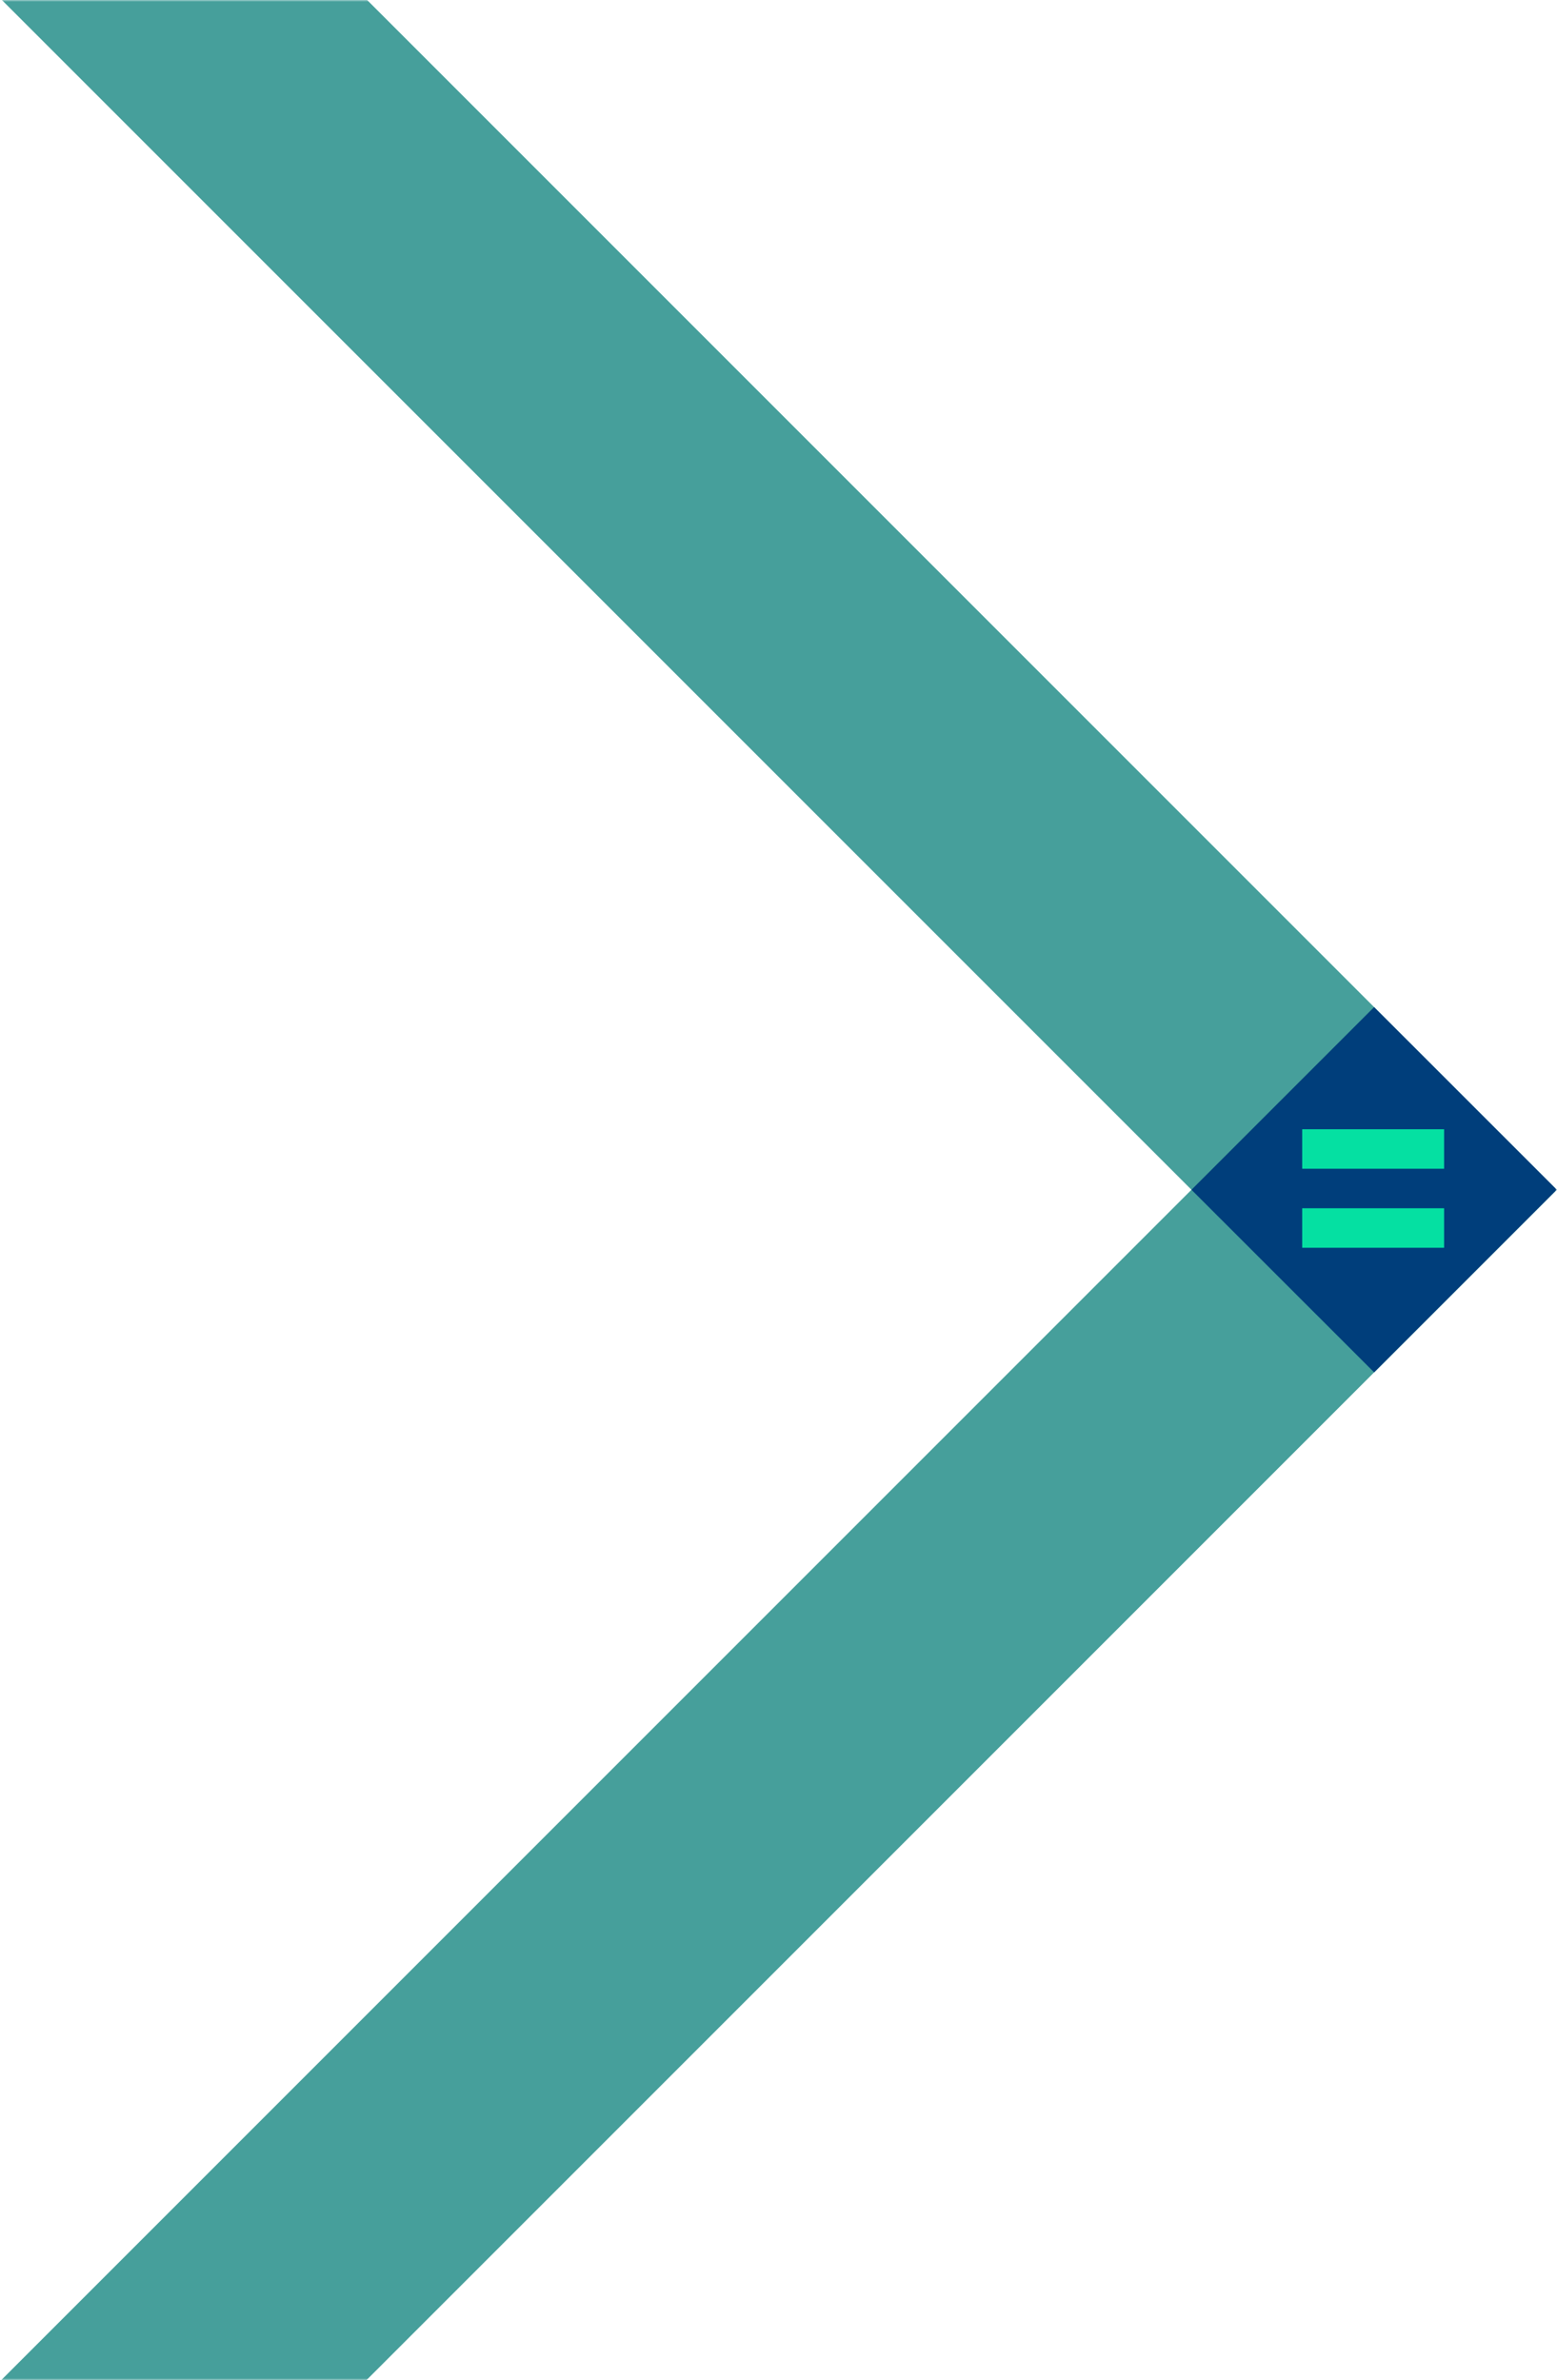 <svg width="422" height="645" viewBox="0 0 422 645" fill="none" xmlns="http://www.w3.org/2000/svg">
<mask id="mask0_2153_6645" style="mask-type:alpha" maskUnits="userSpaceOnUse" x="0" y="0" width="422" height="645">
<rect width="422" height="645" fill="#7FBEEB"/>
</mask>
<g mask="url(#mask0_2153_6645)">
<rect x="-8" y="-8.502" width="70" height="538" transform="rotate(-45 -8 -8.502)" fill="#469F9B"/>
<rect x="41.498" y="702.848" width="70" height="538" transform="rotate(-135 41.498 702.848)" fill="#469F9B"/>
<g style="mix-blend-mode:multiply">
<path d="M372.427 272.93L322.93 322.428L372.438 371.914L421.936 322.416L372.427 272.93Z" fill="#003E7B"/>
</g>
<rect x="352.939" y="306.022" width="38.46" height="10.708" fill="#05E0A2"/>
<rect x="352.939" y="327.438" width="38.46" height="10.708" fill="#05E0A2"/>
</g>
</svg>
